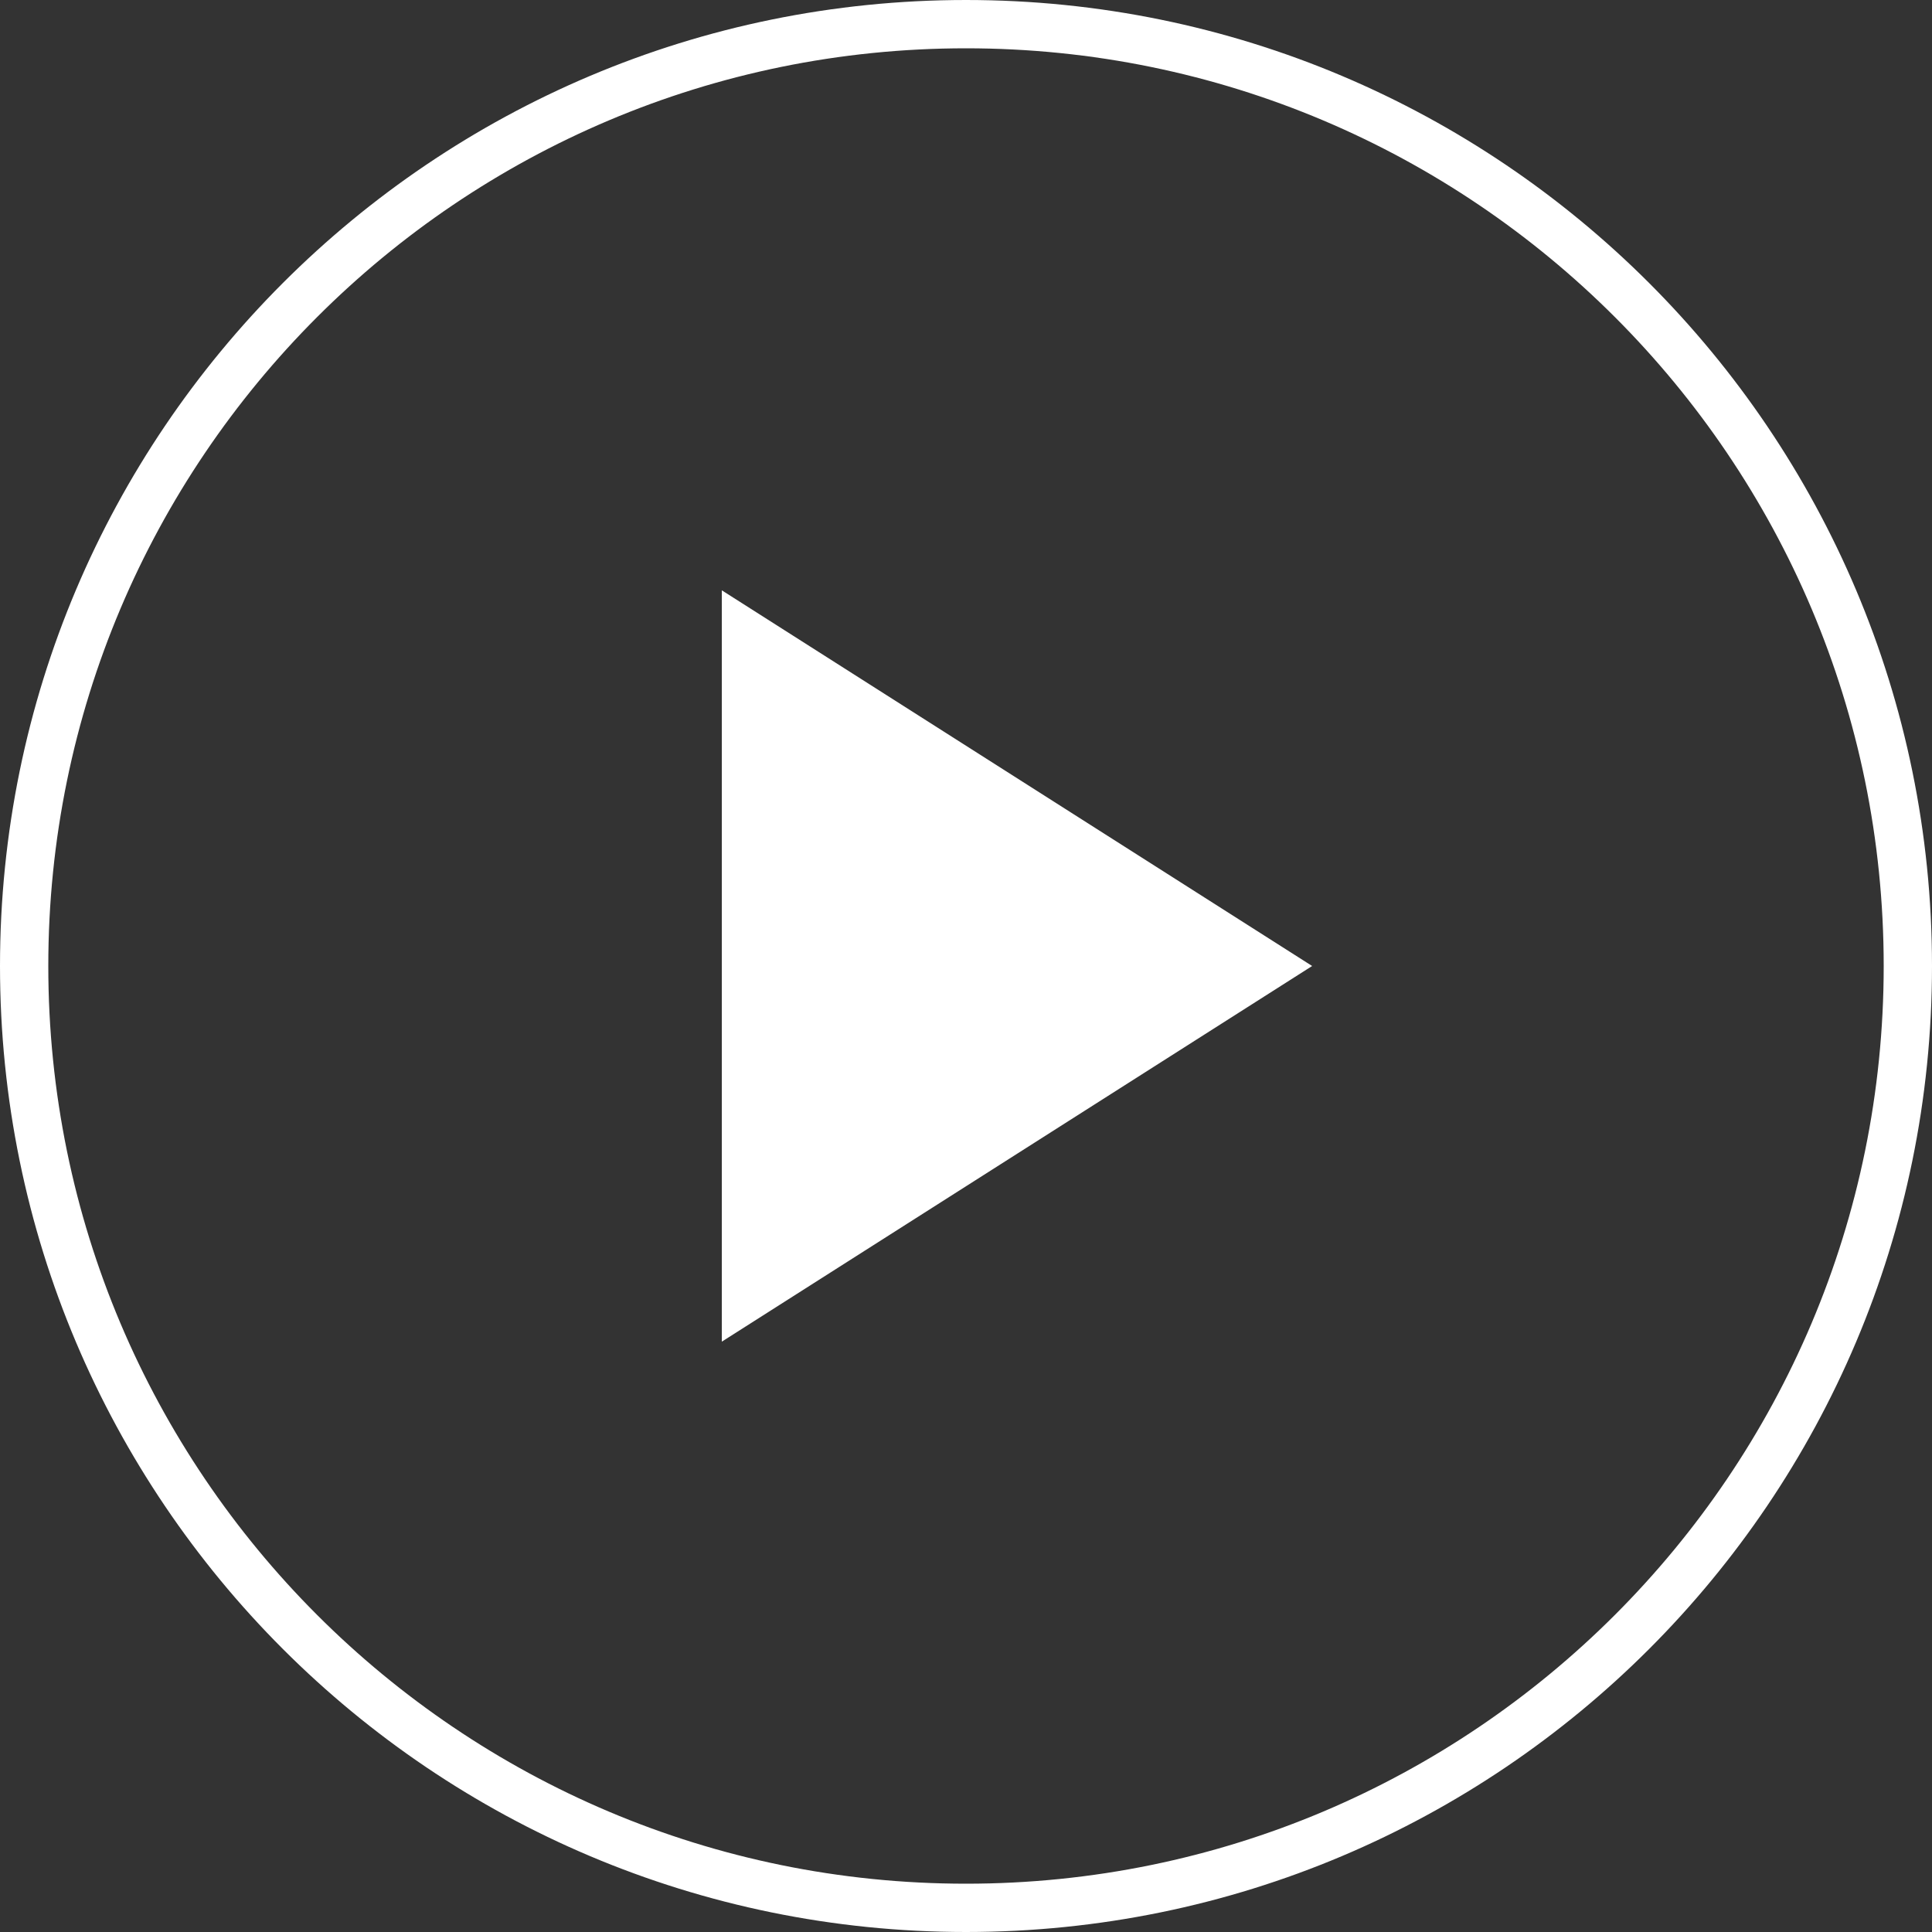<svg width="80" height="80" viewBox="0 0 80 80" fill="none" xmlns="http://www.w3.org/2000/svg">
<rect x="0" y="0" width="80" height="80" fill="#333333" stroke="none"/>
<path d="M79 40C79 61.539 61.539 79 40 79C18.461 79 1 61.539 1 40C1 18.461 18.461 1 40 1C61.539 1 79 18.461 79 40Z" stroke="white" stroke-width="2"/>
<path fill-rule="evenodd" clip-rule="evenodd" d="M54.333 40L29.889 24.444V55.555L54.333 40Z" fill="white"/>
</svg>
